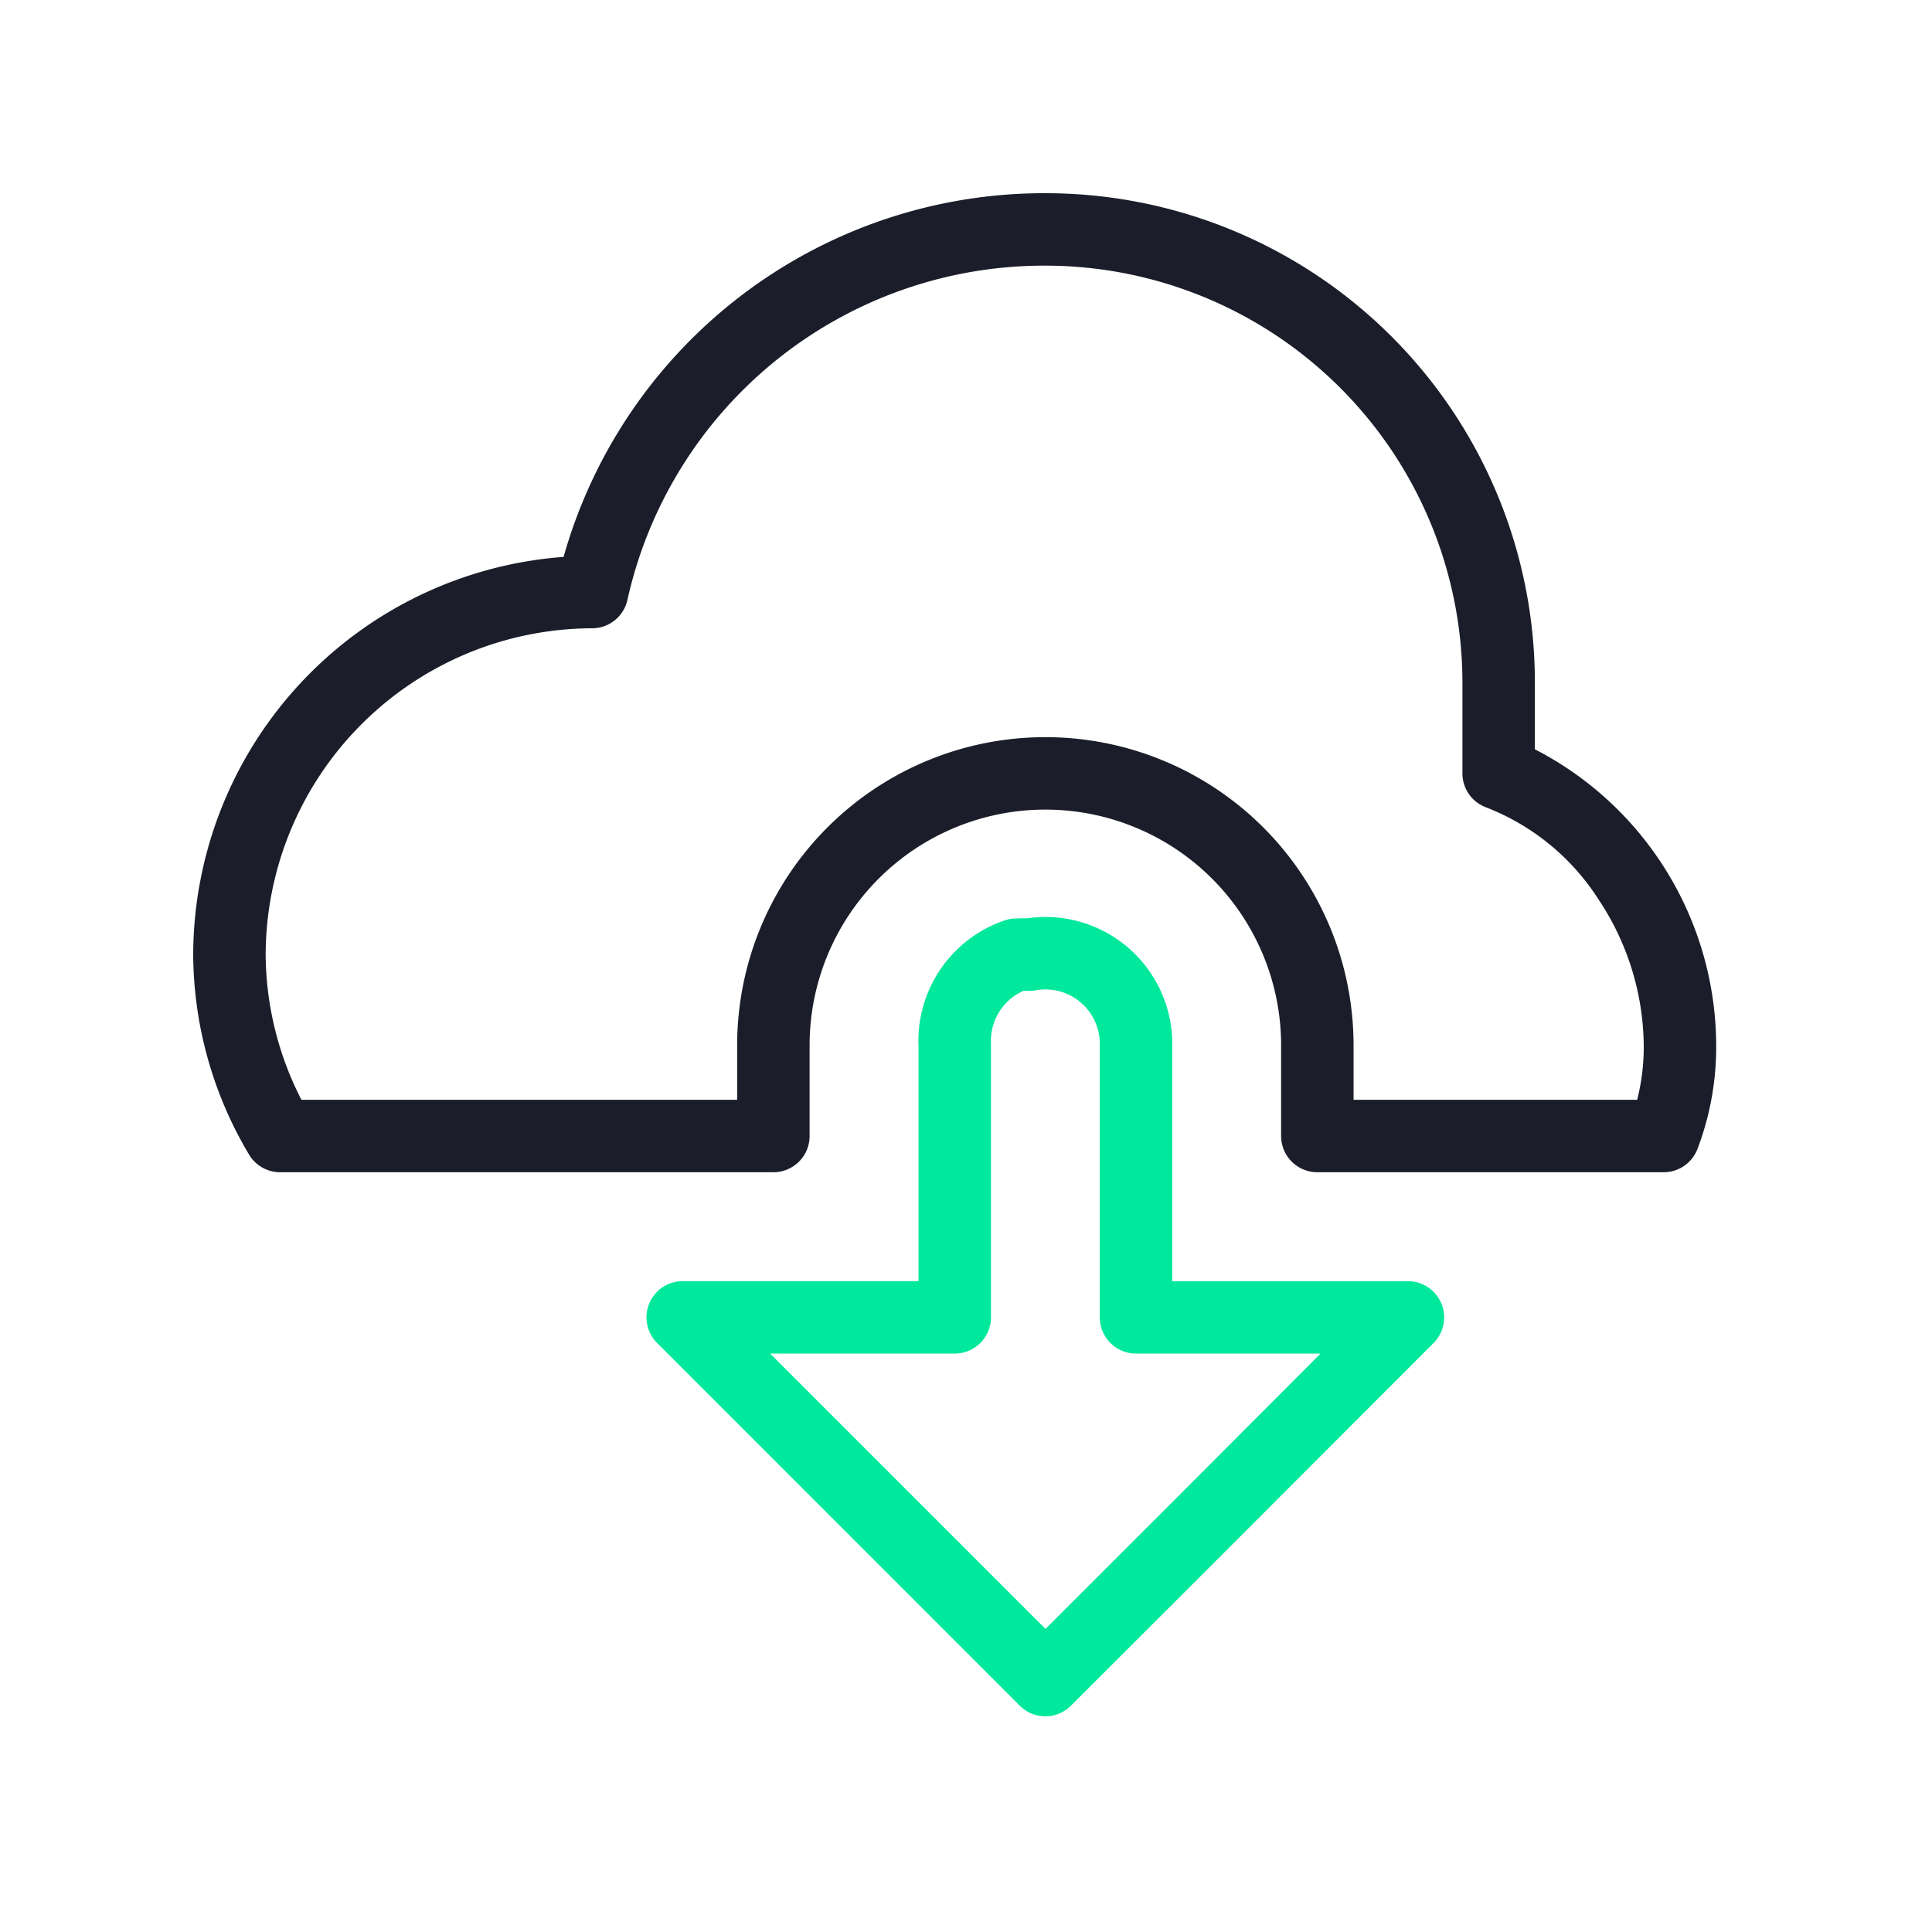 <svg id="Componente_14_1" data-name="Componente 14 – 1" xmlns="http://www.w3.org/2000/svg" width="80" height="80" viewBox="0 0 80 80">
  <g id="Grupo_74" data-name="Grupo 74" transform="translate(-403 -1922)">
    <rect id="Rectángulo_51" data-name="Rectángulo 51" width="80" height="80" transform="translate(403 1922)" fill="#fff"/>
  </g>
  <g id="Grupo_84" data-name="Grupo 84" transform="translate(-437 -1338)">
    <path id="Trazado_81" data-name="Trazado 81" d="M35.243,0h.047A20.261,20.261,0,0,1,55.556,20.269v2.758a13.836,13.836,0,0,1,7.508,12.254,11.852,11.852,0,0,1-.774,4.291,1.5,1.5,0,0,1-1.4.968H46.548a1.5,1.5,0,0,1-1.5-1.5V35.286a9.762,9.762,0,0,0-19.524,0V39.04a1.5,1.5,0,0,1-1.5,1.5H3.6a1.5,1.5,0,0,1-1.287-.73A16.331,16.331,0,0,1,0,31.542s0-.009,0-.014A16.562,16.562,0,0,1,15.337,15.06,20.676,20.676,0,0,1,35.243,0ZM59.791,37.54a8.869,8.869,0,0,0,.273-2.245s0-.006,0-.009a11.074,11.074,0,0,0-1.871-6.04,9.684,9.684,0,0,0-4.648-3.811,1.5,1.5,0,0,1-.989-1.41V20.27A17.277,17.277,0,0,0,35.285,3h-.043A17.678,17.678,0,0,0,17.98,16.842a1.5,1.5,0,0,1-1.46,1.174A13.56,13.56,0,0,0,3,31.529,13.328,13.328,0,0,0,4.481,37.54H22.524V35.286a12.762,12.762,0,0,1,25.524,0V37.54Z" transform="translate(445 1346)" fill="#1b1e2a"/>
    <path id="Trazado_82" data-name="Trazado 82" d="M35.286,29.97h.086A5.254,5.254,0,0,1,40.54,35.3v9.752H50.3a1.5,1.5,0,0,1,1.061,2.56l-8.8,8.807-6.215,6.21a1.5,1.5,0,0,1-2.121,0L19.209,47.61a1.5,1.5,0,0,1,1.061-2.561h9.763V35.322a5.271,5.271,0,0,1,3.575-5.212,1.5,1.5,0,0,1,.478-.078h.033q.2-.01.4-.005A5.25,5.25,0,0,1,35.286,29.97ZM46.681,48.049H39.04a1.5,1.5,0,0,1-1.5-1.5V35.286q0-.012,0-.025a2.254,2.254,0,0,0-2.217-2.291h-.037a2.22,2.22,0,0,0-.4.036,1.5,1.5,0,0,1-.363.022c-.047,0-.094,0-.141,0a2.262,2.262,0,0,0-1.348,2.182q0,.039,0,.078V46.549a1.5,1.5,0,0,1-1.5,1.5H23.891l11.4,11.4,5.153-5.149Z" transform="translate(445 1346)" fill="#00e89c"/>
  </g>
</svg>
